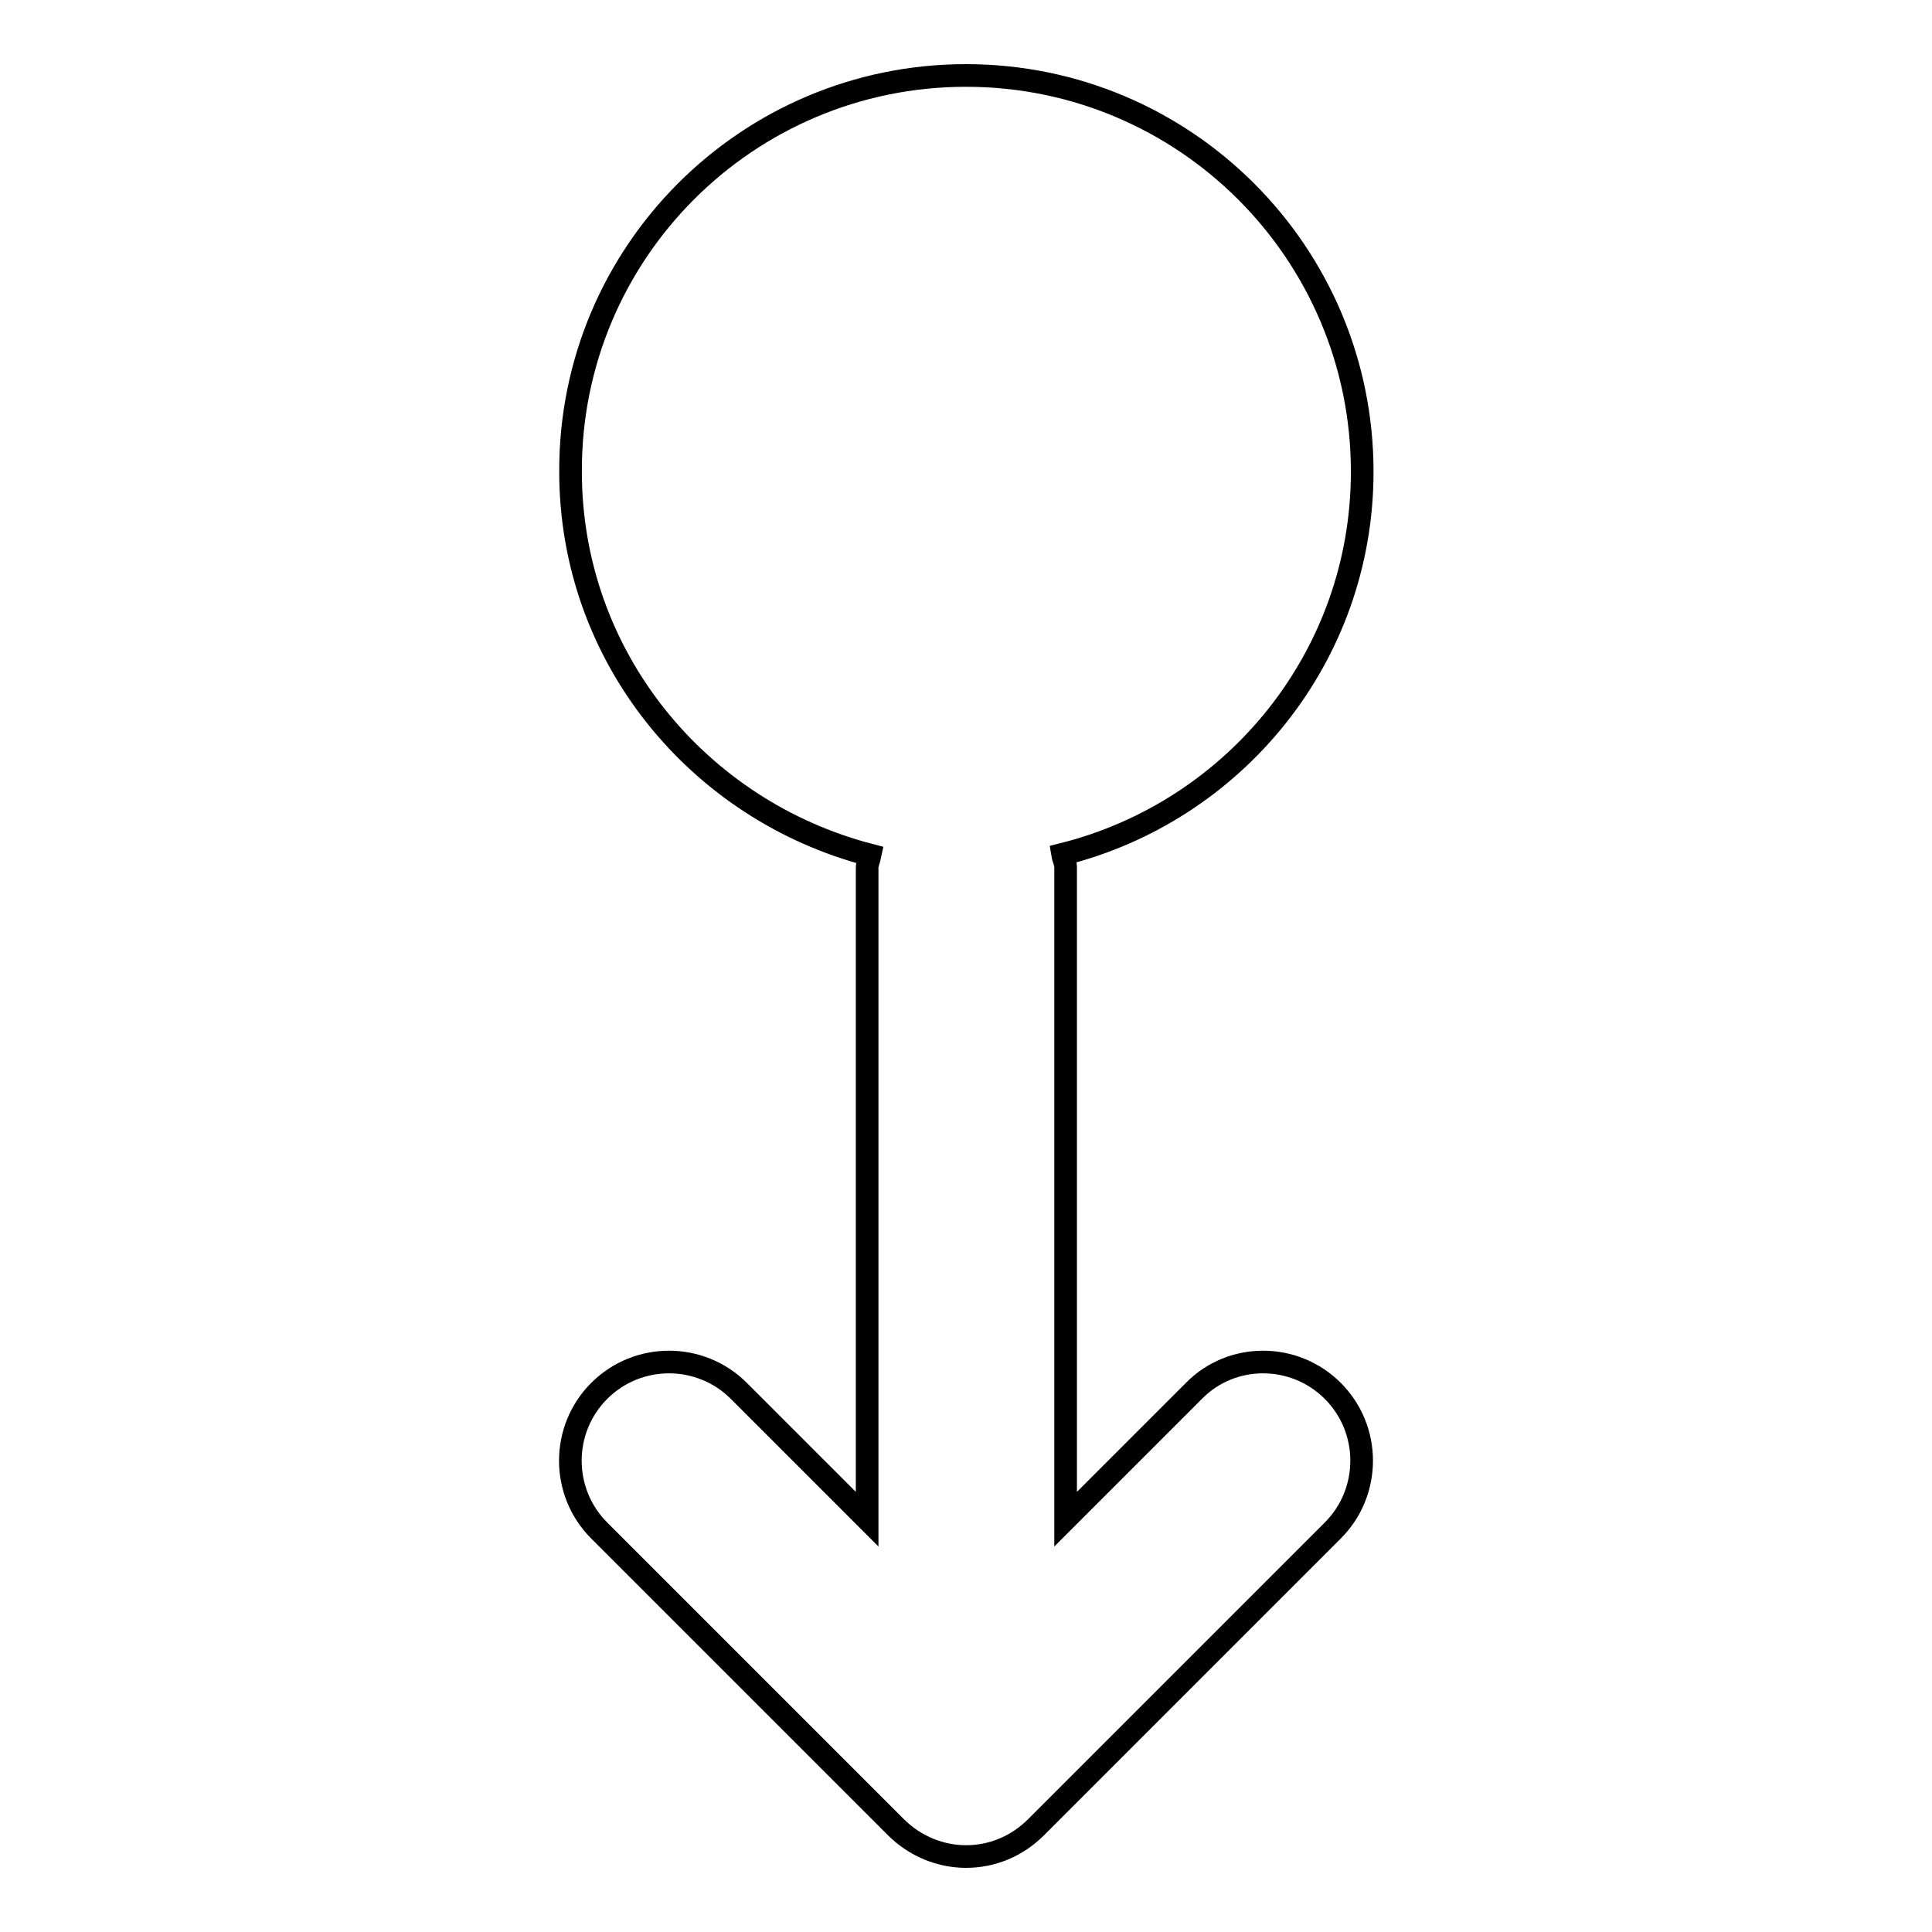 <?xml version="1.0" encoding="utf-8"?>
<!-- Svg Vector Icons : http://www.onlinewebfonts.com/icon -->
<!DOCTYPE svg PUBLIC "-//W3C//DTD SVG 1.1//EN" "http://www.w3.org/Graphics/SVG/1.1/DTD/svg11.dtd">
<svg version="1.1" xmlns="http://www.w3.org/2000/svg" xmlns:xlink="http://www.w3.org/1999/xlink" x="0px" y="0px" viewBox="0 0 256 256" enable-background="new 0 0 256 256" xml:space="preserve">
<g><g><g><path stroke-width="3" fill-opacity="0" stroke="#000000"  d="M176.6,184.3c5.1,5.1,5.1,13.4,0,18.5l-39.3,39.3c-2.6,2.6-5.9,3.9-9.3,3.9c-3.3,0-6.7-1.3-9.3-3.9l-39.3-39.3c-5.1-5.1-5.1-13.4,0-18.5c5.1-5.1,13.4-5.1,18.5,0l17,17v-86.3c0-0.6,0.3-1.2,0.4-1.7C92.5,107.4,75.6,87,75.6,62.5C75.5,33.5,99,10,128,10c29,0,52.5,23.5,52.5,52.5c0,24.5-16.9,45-39.7,50.7c0.1,0.6,0.4,1.1,0.4,1.7v86.4l17-17C163.2,179.2,171.5,179.2,176.6,184.3z"/></g><g></g><g></g><g></g><g></g><g></g><g></g><g></g><g></g><g></g><g></g><g></g><g></g><g></g><g></g><g></g></g></g>
</svg>